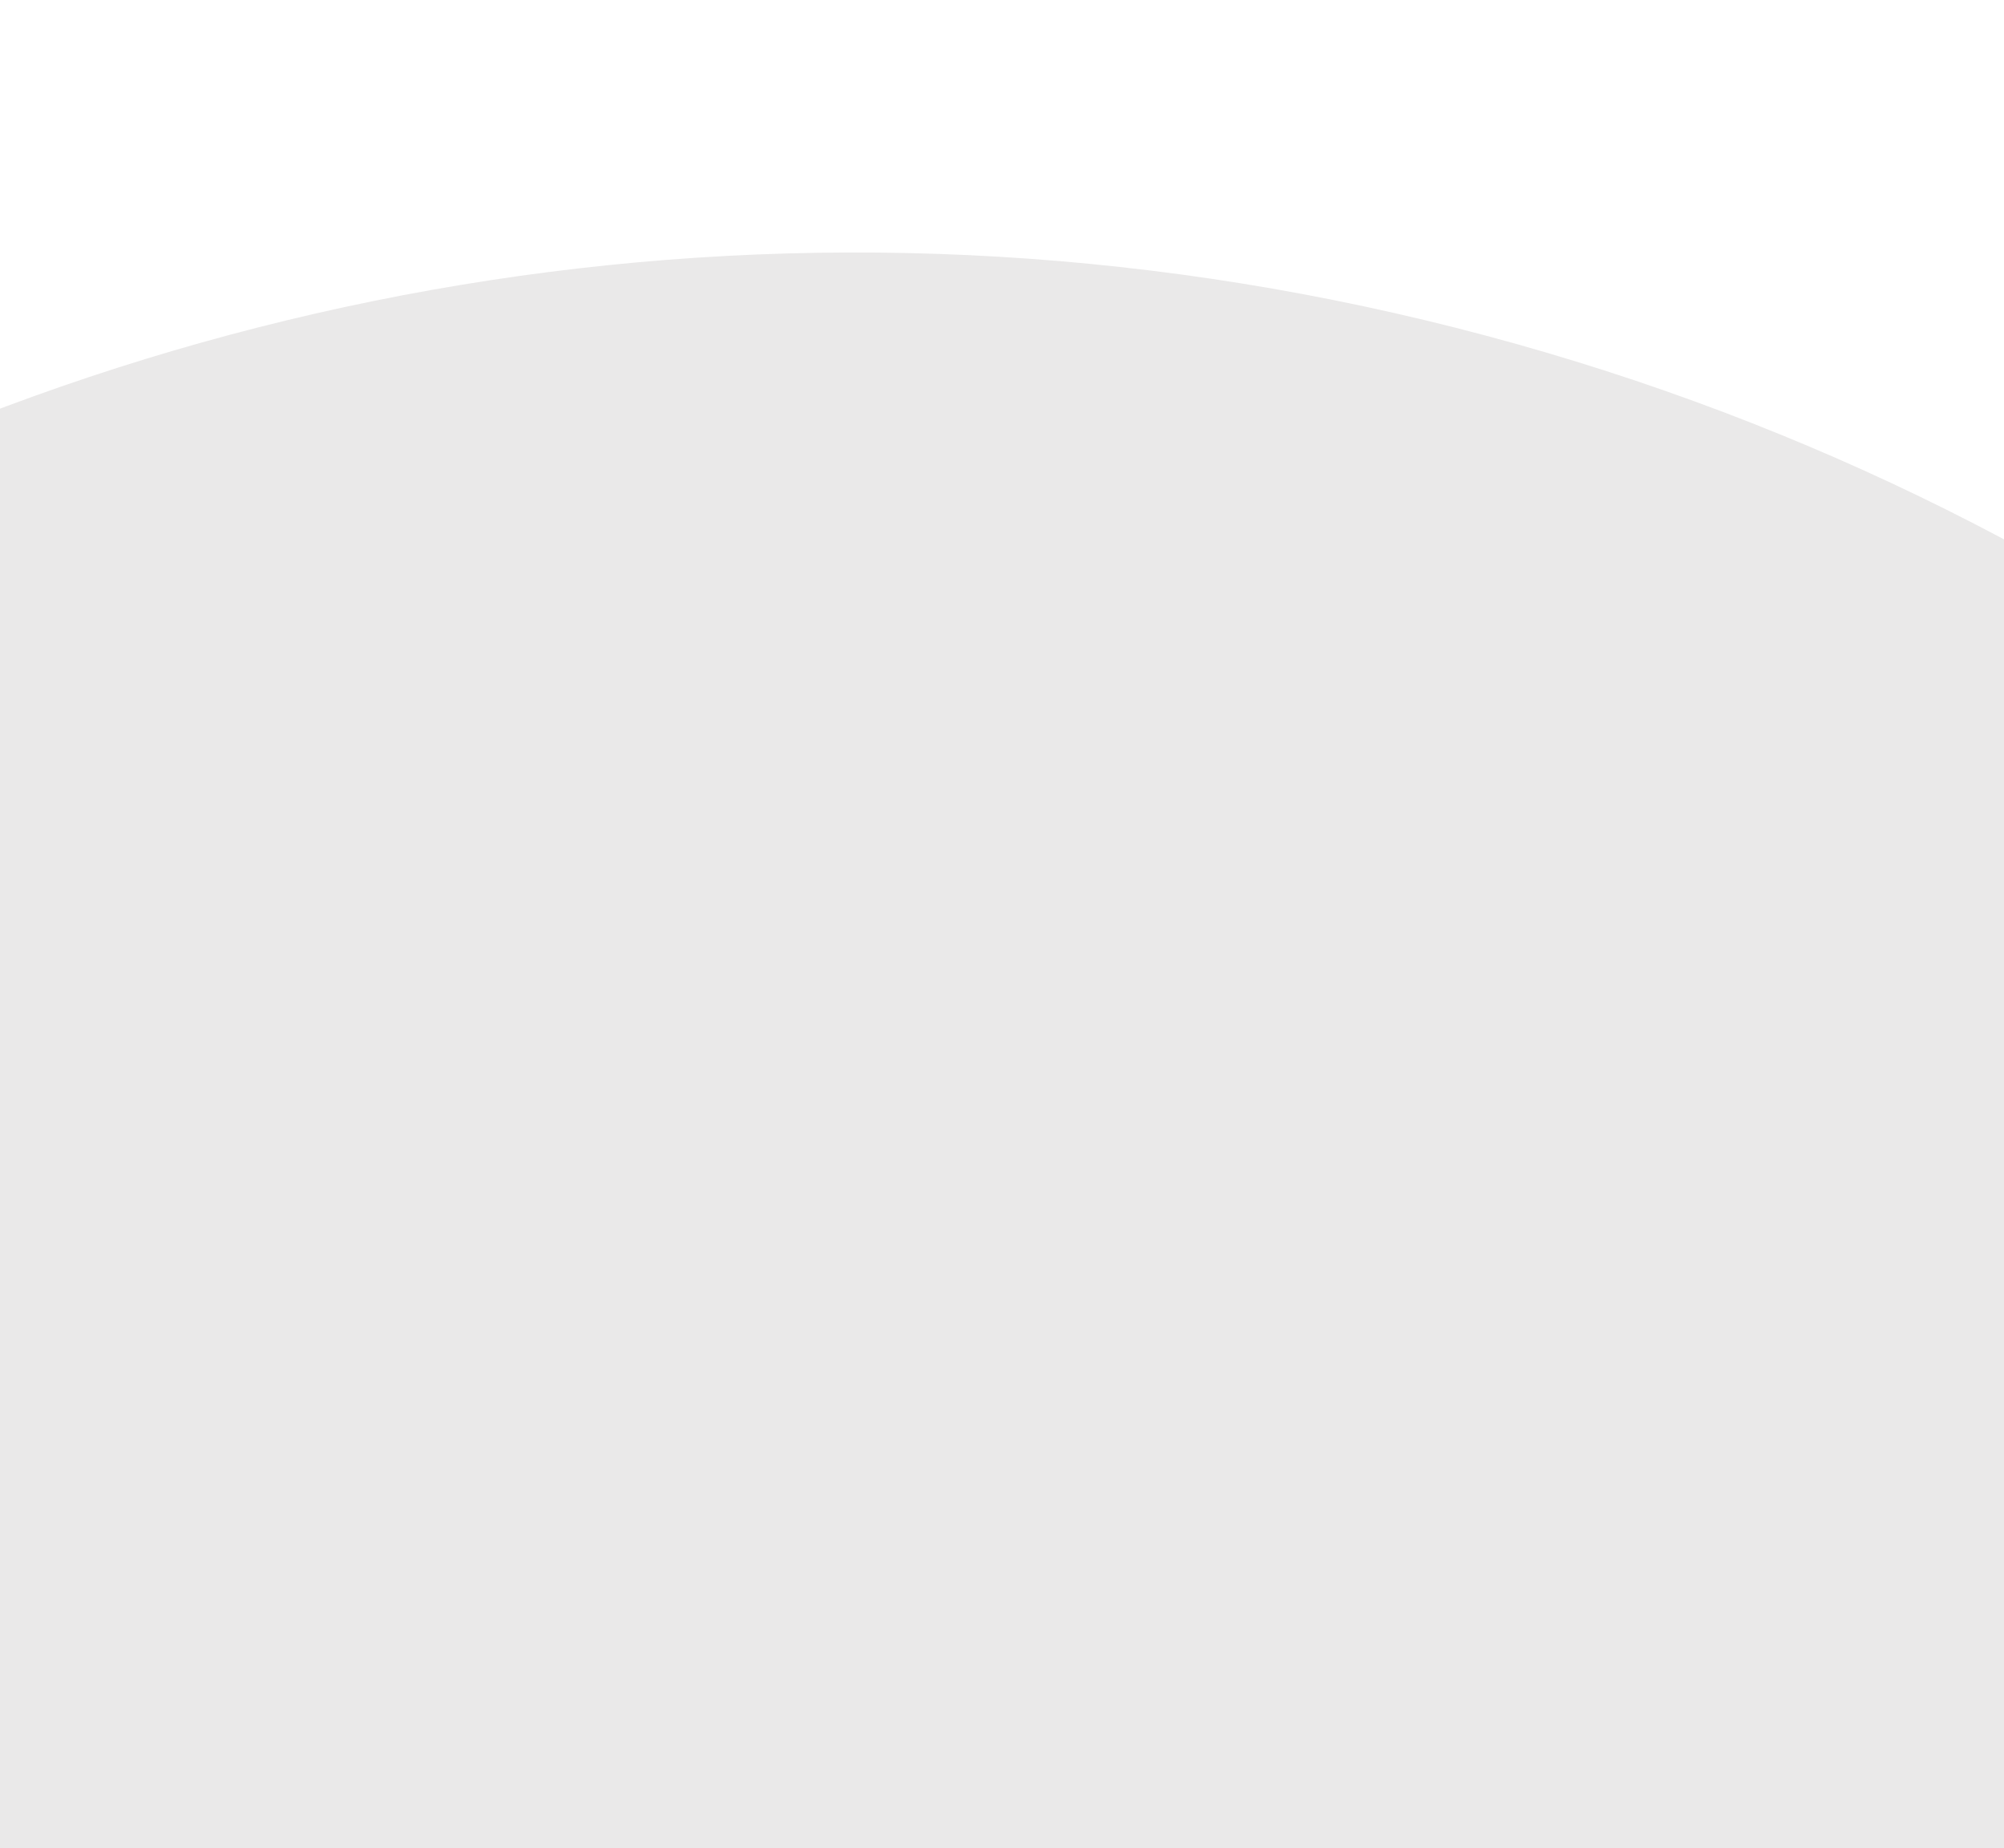 <?xml version="1.0" encoding="UTF-8"?> <svg xmlns="http://www.w3.org/2000/svg" width="244" height="225" viewBox="0 0 244 225" fill="none"><g clip-path="url(#clip0_6259_743)"><path fill-rule="evenodd" clip-rule="evenodd" d="M391.826 400.276C388.361 413.936 384.002 427.129 378.824 439.813C323.816 574.555 176.558 651.627 31.457 614.825C-113.327 578.102 -205.962 440.681 -190.603 296.354C-189.123 282.425 -186.634 268.431 -183.089 254.457C-142.822 95.698 18.519 -0.357 177.277 39.91C336.037 80.177 432.093 241.518 391.826 400.276ZM353.648 419.233L240.891 327.055L98.99 353.361L98.966 353.458L98.877 353.384L98.761 353.406L98.785 353.309L-13.42 262.553L-158.699 290.266C-177.572 422.907 -93.749 551.177 39.057 584.862C172.18 618.626 307.333 545.383 353.648 419.233Z" fill="#EAE9E9"></path></g><defs><clipPath id="clip0_6259_743"><rect width="244" height="225" fill="white"></rect></clipPath></defs></svg> 